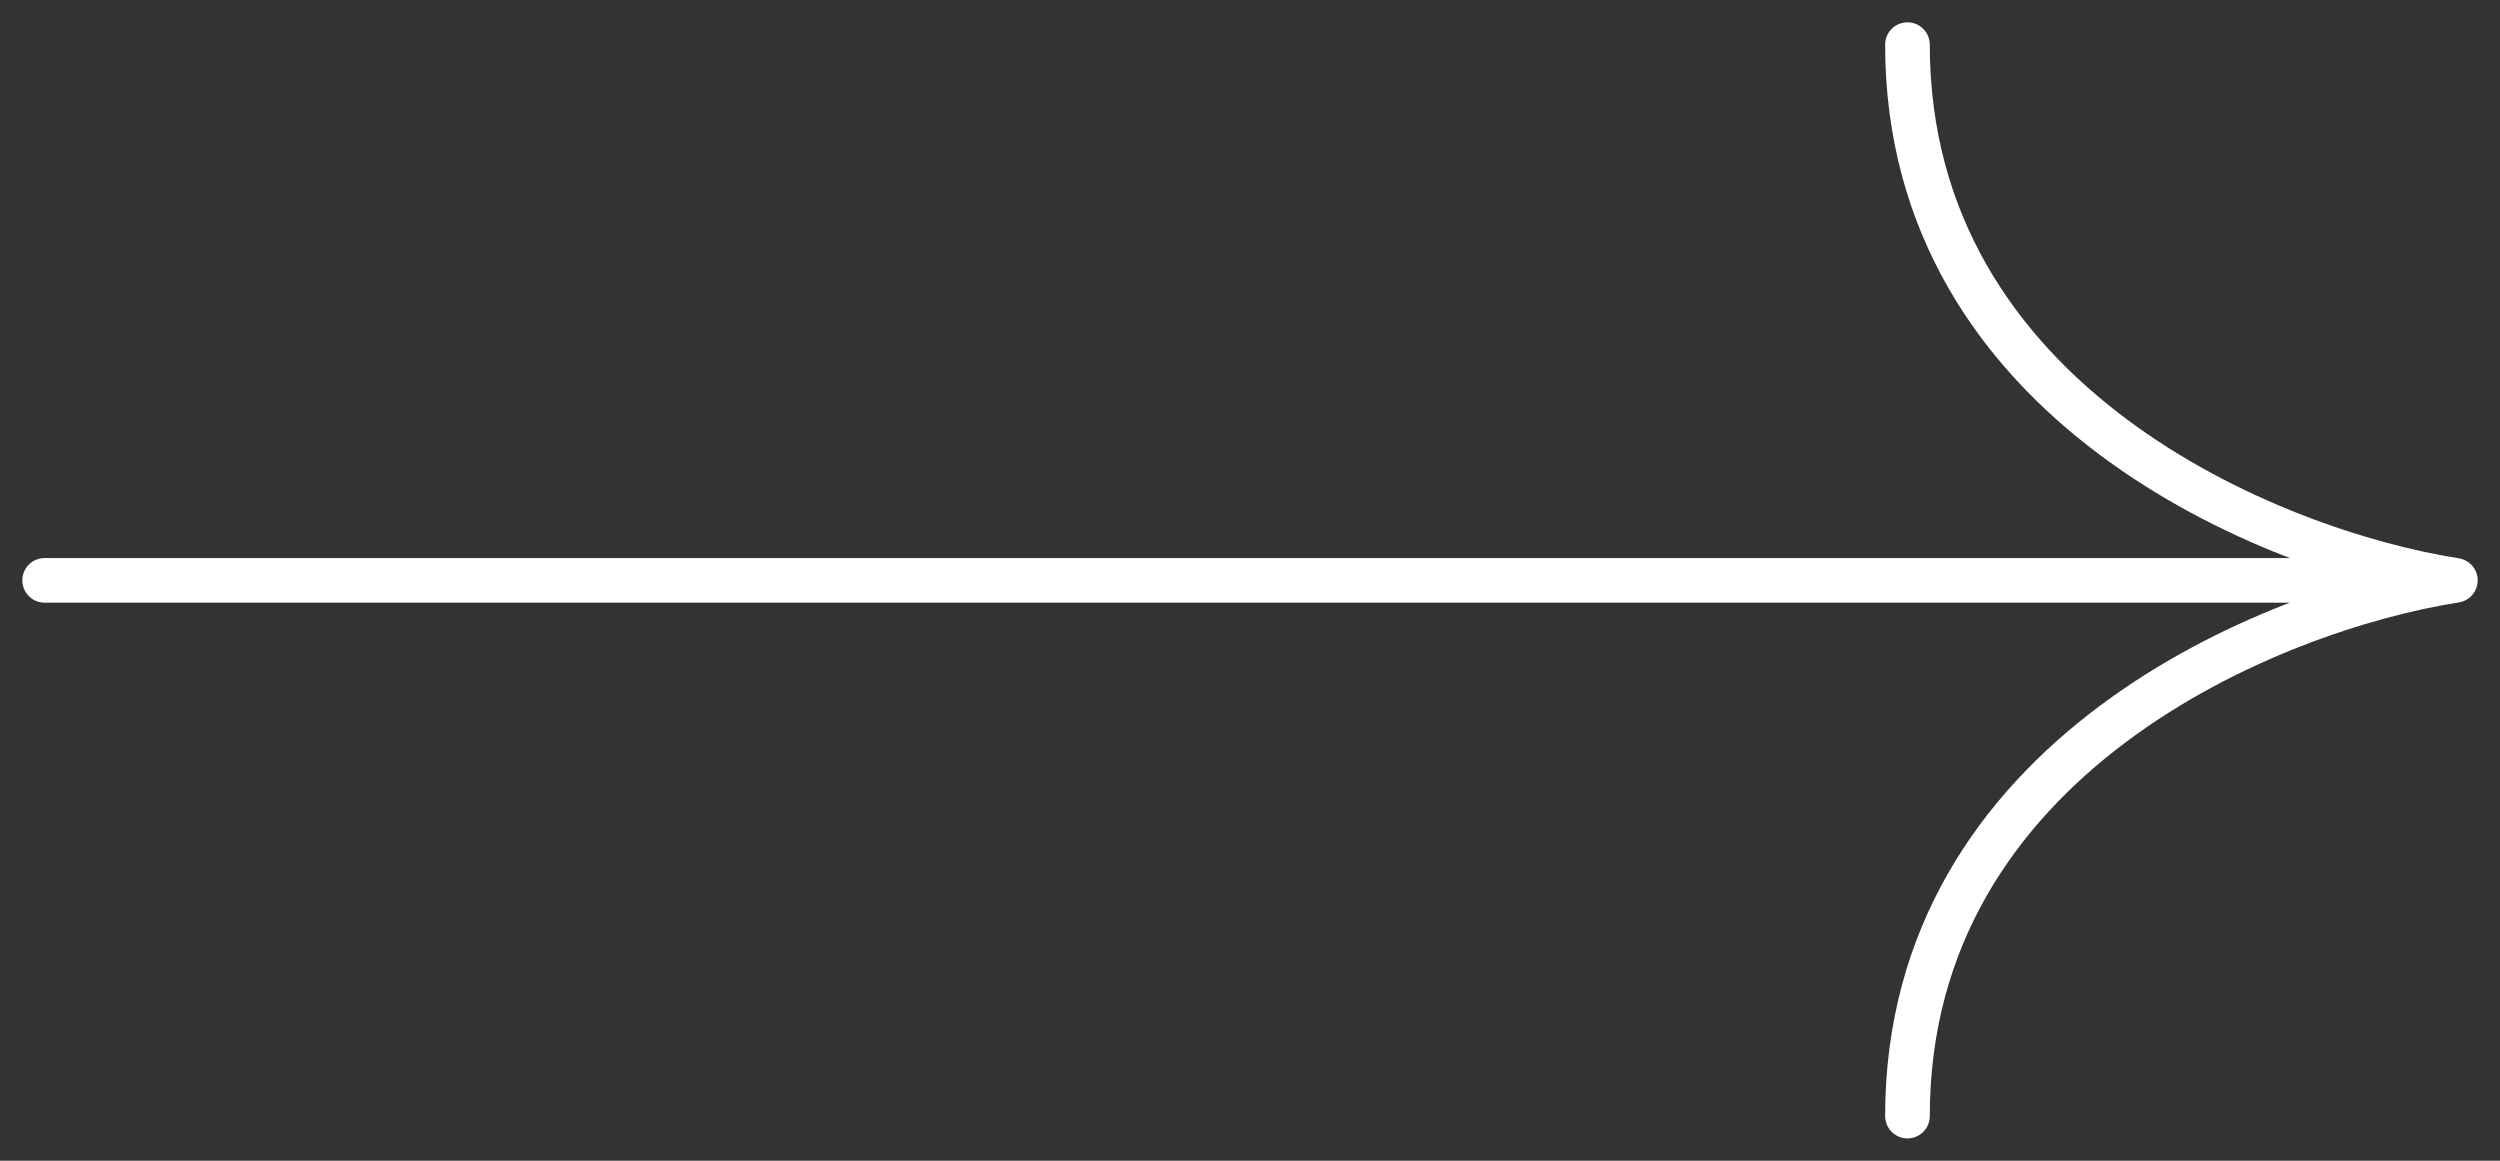 <svg width="56" height="26" viewBox="0 0 56 26" fill="none" xmlns="http://www.w3.org/2000/svg">
<rect x="0" y="0" width="56" height="26" fill="#333333" stroke="none"/>
<path d="M1 13H55M55 13C50.909 12.36 42.727 9.064 42.727 1M55 13C50.909 13.64 42.727 16.936 42.727 25" stroke="white" stroke-linecap="round" stroke-linejoin="round"/>
</svg>
